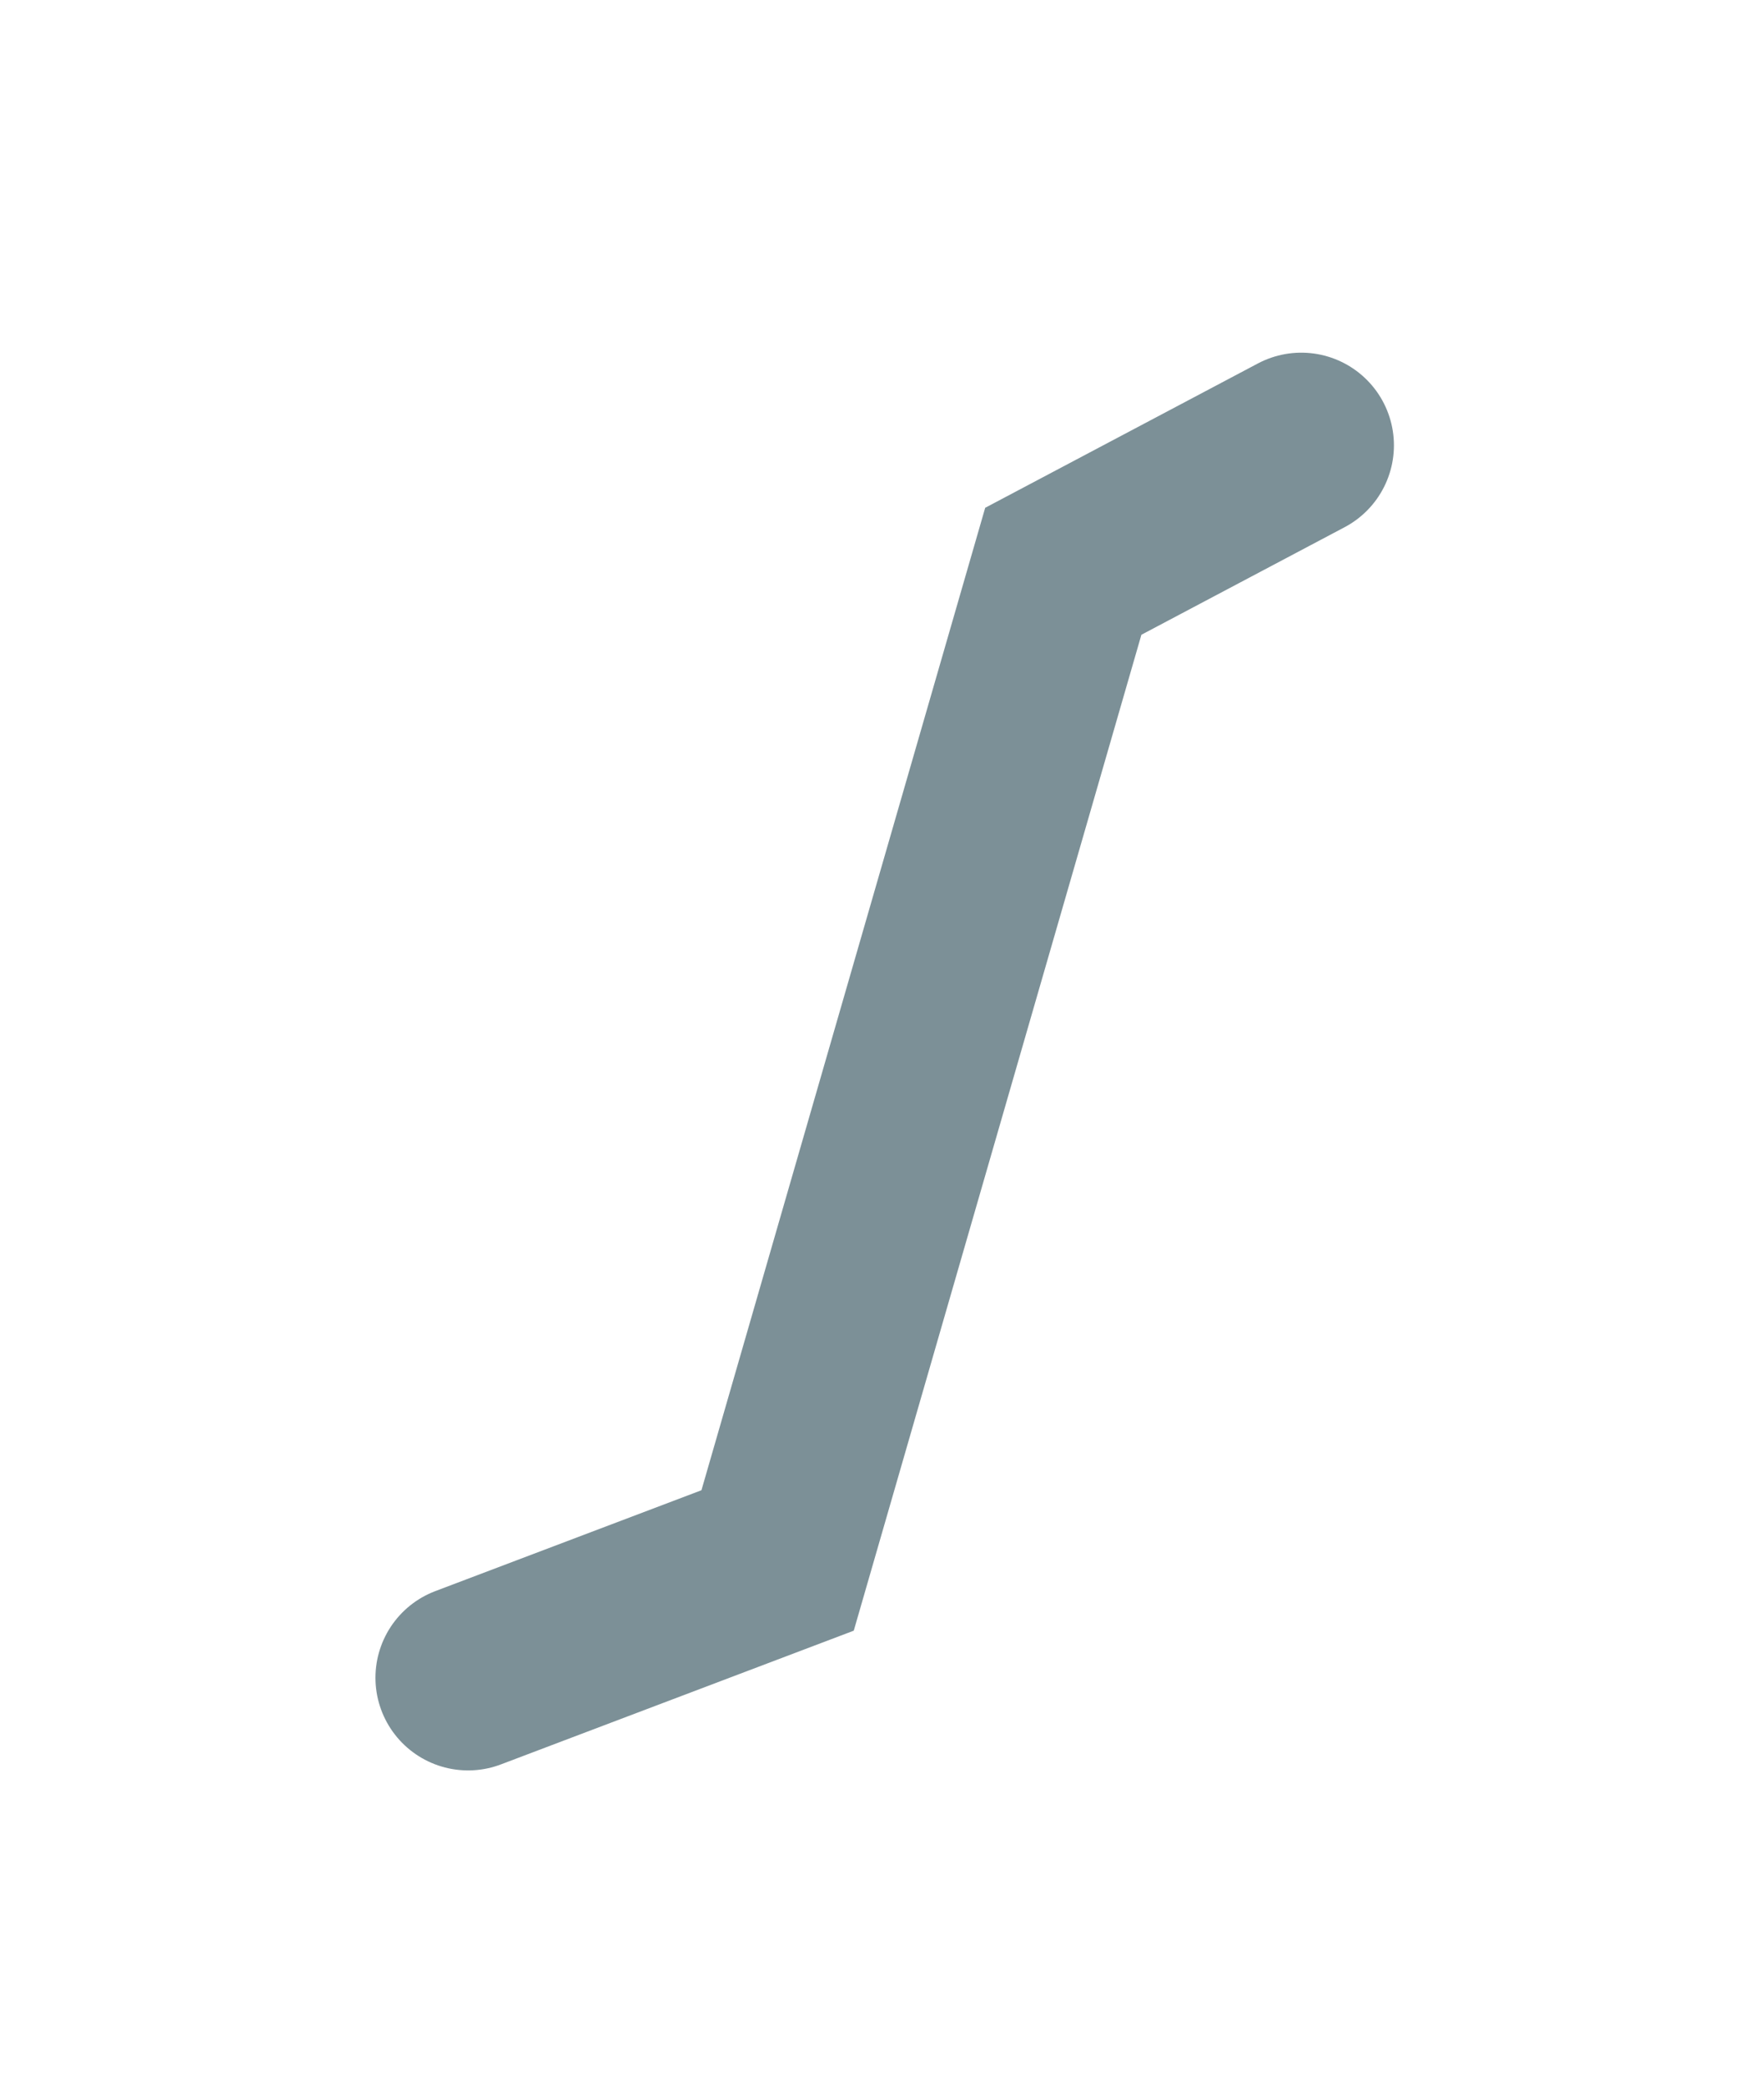 <?xml version="1.0" encoding="UTF-8"?><svg xmlns="http://www.w3.org/2000/svg" xmlns:xlink="http://www.w3.org/1999/xlink" xmlns:avocode="https://avocode.com/" id="SVGDoc24ac19b24baf49b0978c2e13fedccbca" width="22px" height="26px" version="1.1" viewBox="0 0 22 26" aria-hidden="true"><defs><linearGradient class="cerosgradient" data-cerosgradient="true" id="CerosGradient_id56708d5ec" gradientUnits="userSpaceOnUse" x1="50%" y1="100%" x2="50%" y2="0%"><stop offset="0%" stop-color="#d1d1d1"/><stop offset="100%" stop-color="#d1d1d1"/></linearGradient><linearGradient/></defs><g><g><path d="M5.838,20.925v0l3.86,-1.463v0l3.563,-12.337v0l2.968,-1.571v0" fill-opacity="0" fill="#ffffff" stroke-linejoin="miter" stroke-linecap="round" stroke-opacity="1" stroke="#7c9097" stroke-miterlimit="20" stroke-width="2.311"/></g></g></svg>